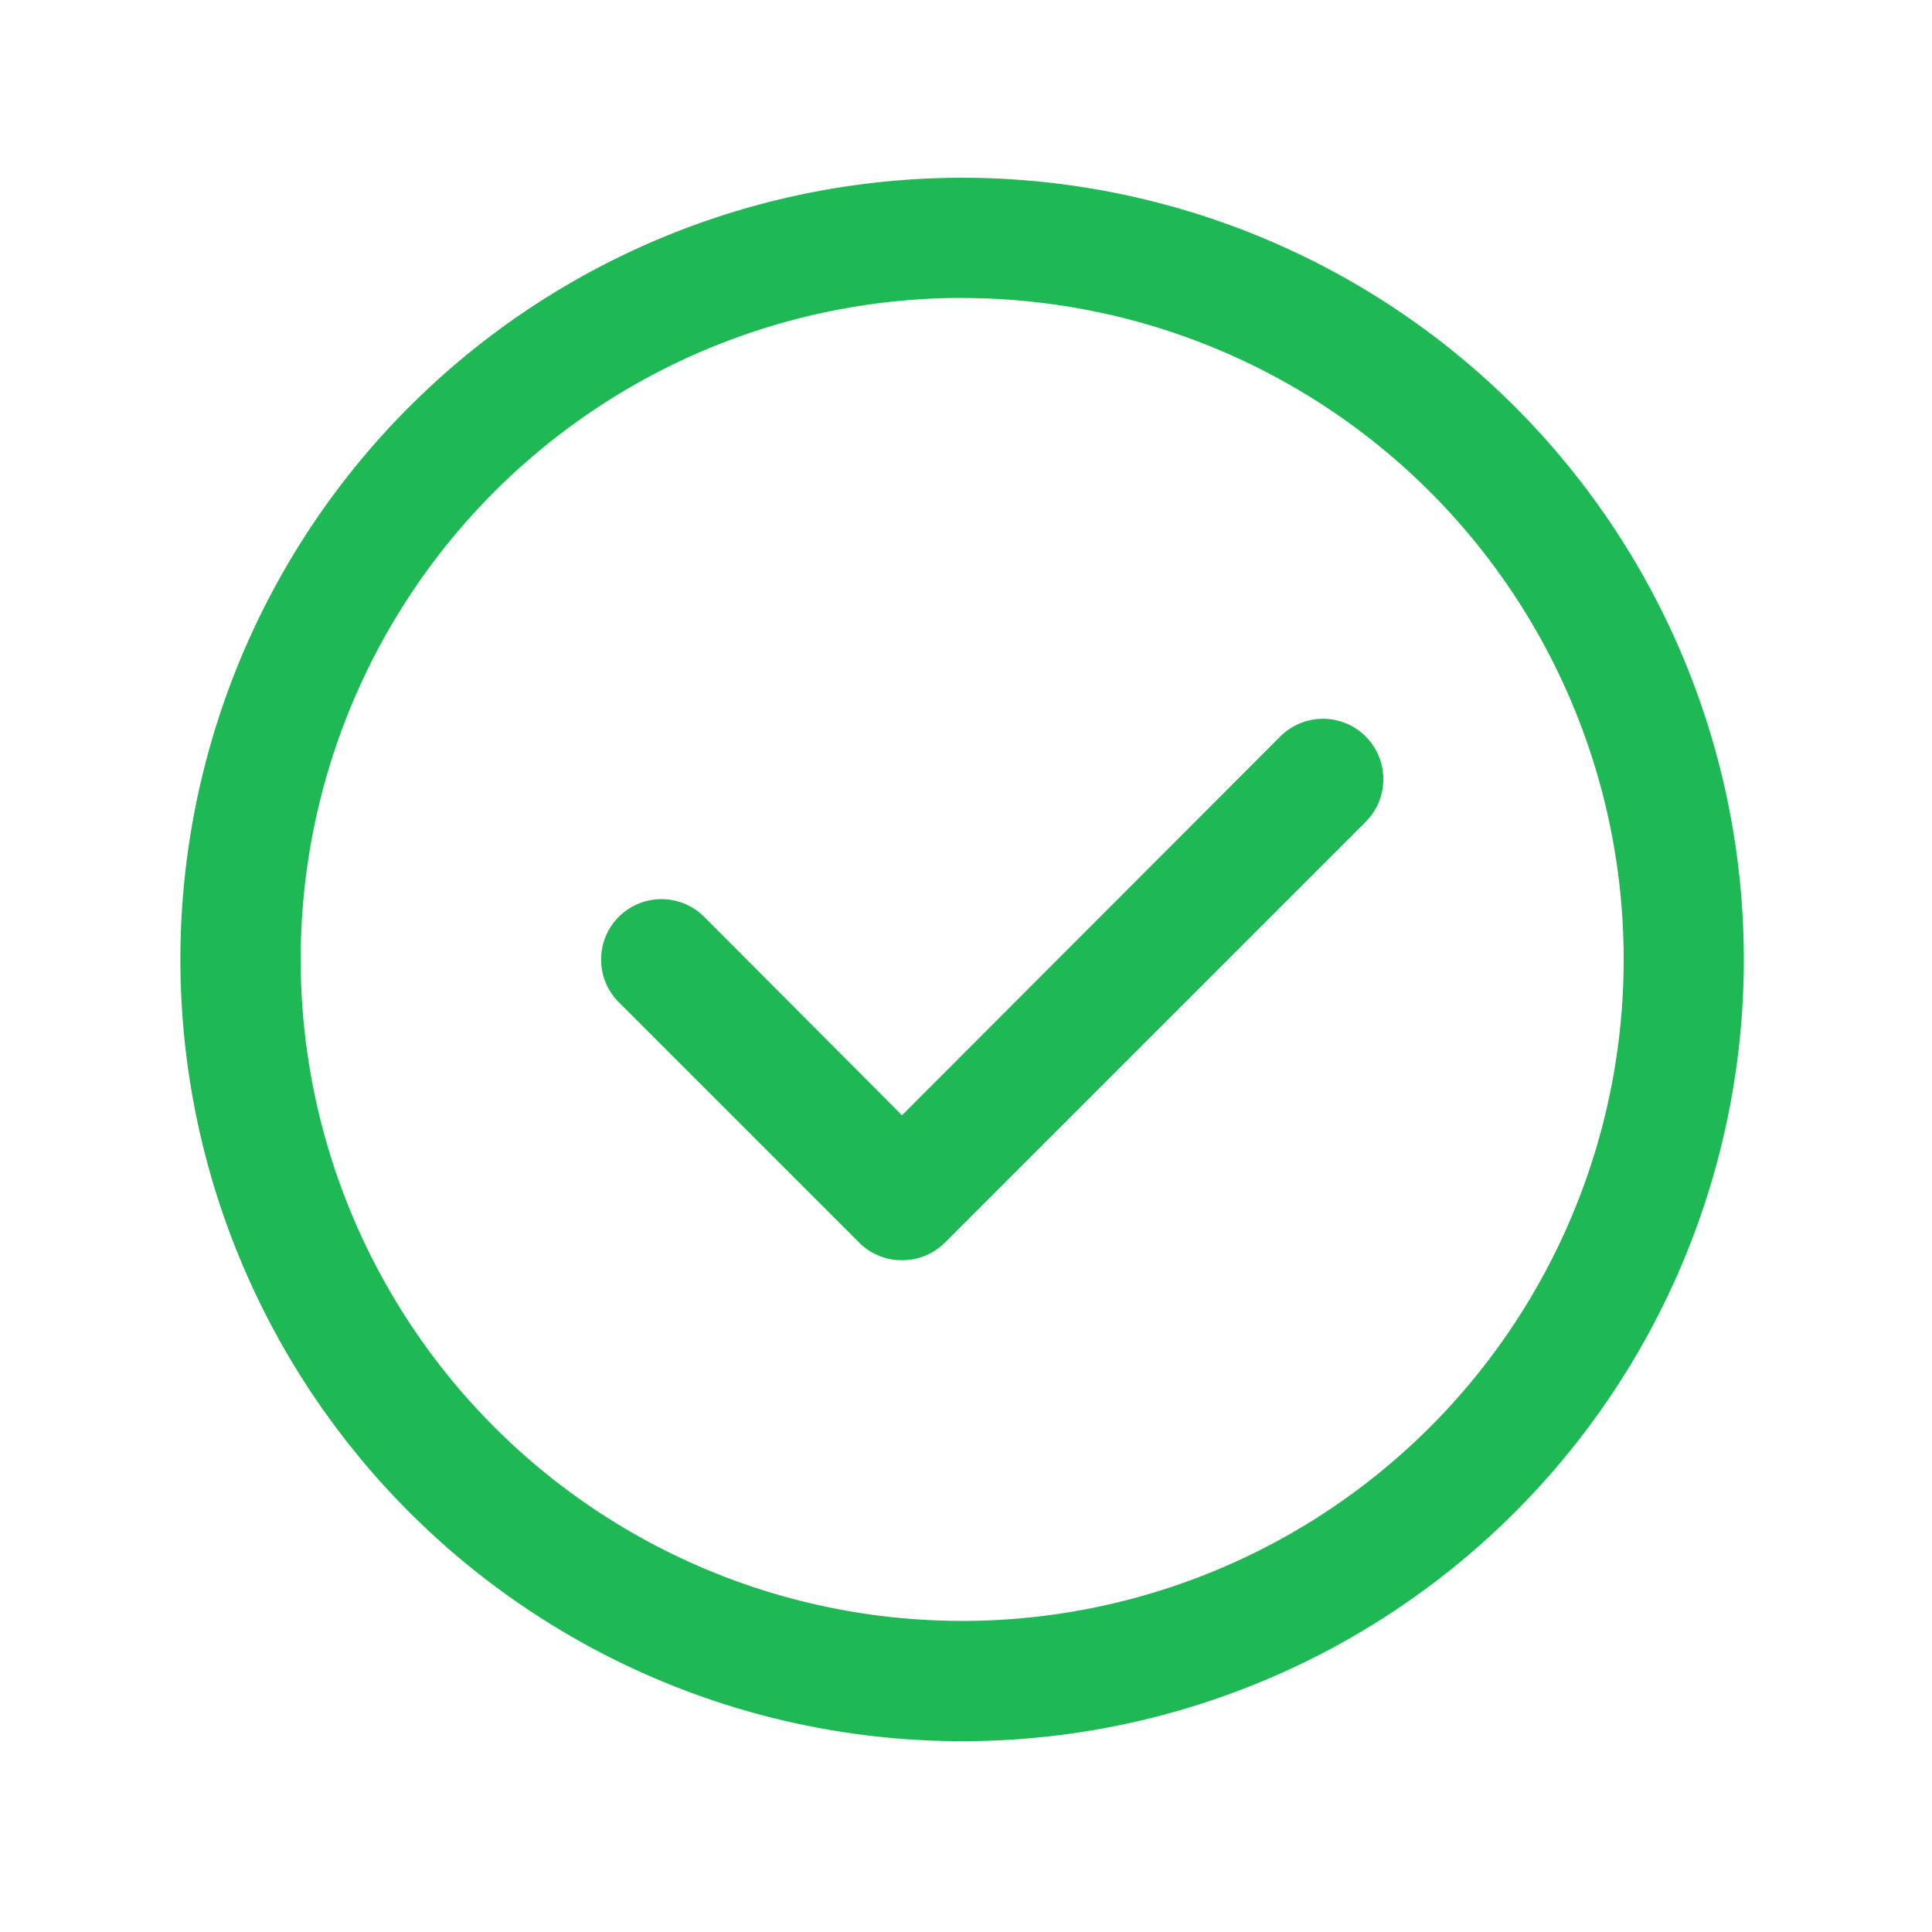 <svg xmlns="http://www.w3.org/2000/svg" width="80.076" height="80.076" viewBox="0 0 80.076 80.076">
  <g id="_4781846_accept_check_checklist_circle_mark_icon" data-name="4781846_accept_check_checklist_circle_mark_icon" transform="translate(0 -0.092)">
    <g id="Layer_2" data-name="Layer 2" transform="translate(7.477 7.46)">
      <path id="Path_13015" data-name="Path 13015" d="M22.469,34.438a2.492,2.492,0,0,1-1.77-.723l-9.97-9.97a2.5,2.5,0,1,1,3.539-3.539l8.2,8.225,15.678-15.7a2.5,2.5,0,0,1,3.539,3.539L24.238,33.716A2.492,2.492,0,0,1,22.469,34.438Z" transform="translate(7.441 10.426)" fill="#1eb855"/>
      <path id="Path_13016" data-name="Path 13016" d="M35.4,67.8A32.4,32.4,0,1,1,67.8,35.4,32.4,32.4,0,0,1,35.4,67.8Zm0-59.82A27.417,27.417,0,1,0,62.82,35.4,27.417,27.417,0,0,0,35.4,7.985Z" transform="translate(-3 -3)" fill="#1eb855"/>
    </g>
    <g id="frame" transform="translate(0 0.092)">
      <rect id="Rectangle_1315" data-name="Rectangle 1315" width="80.076" height="80.076" fill="none"/>
    </g>
  </g>
</svg>
